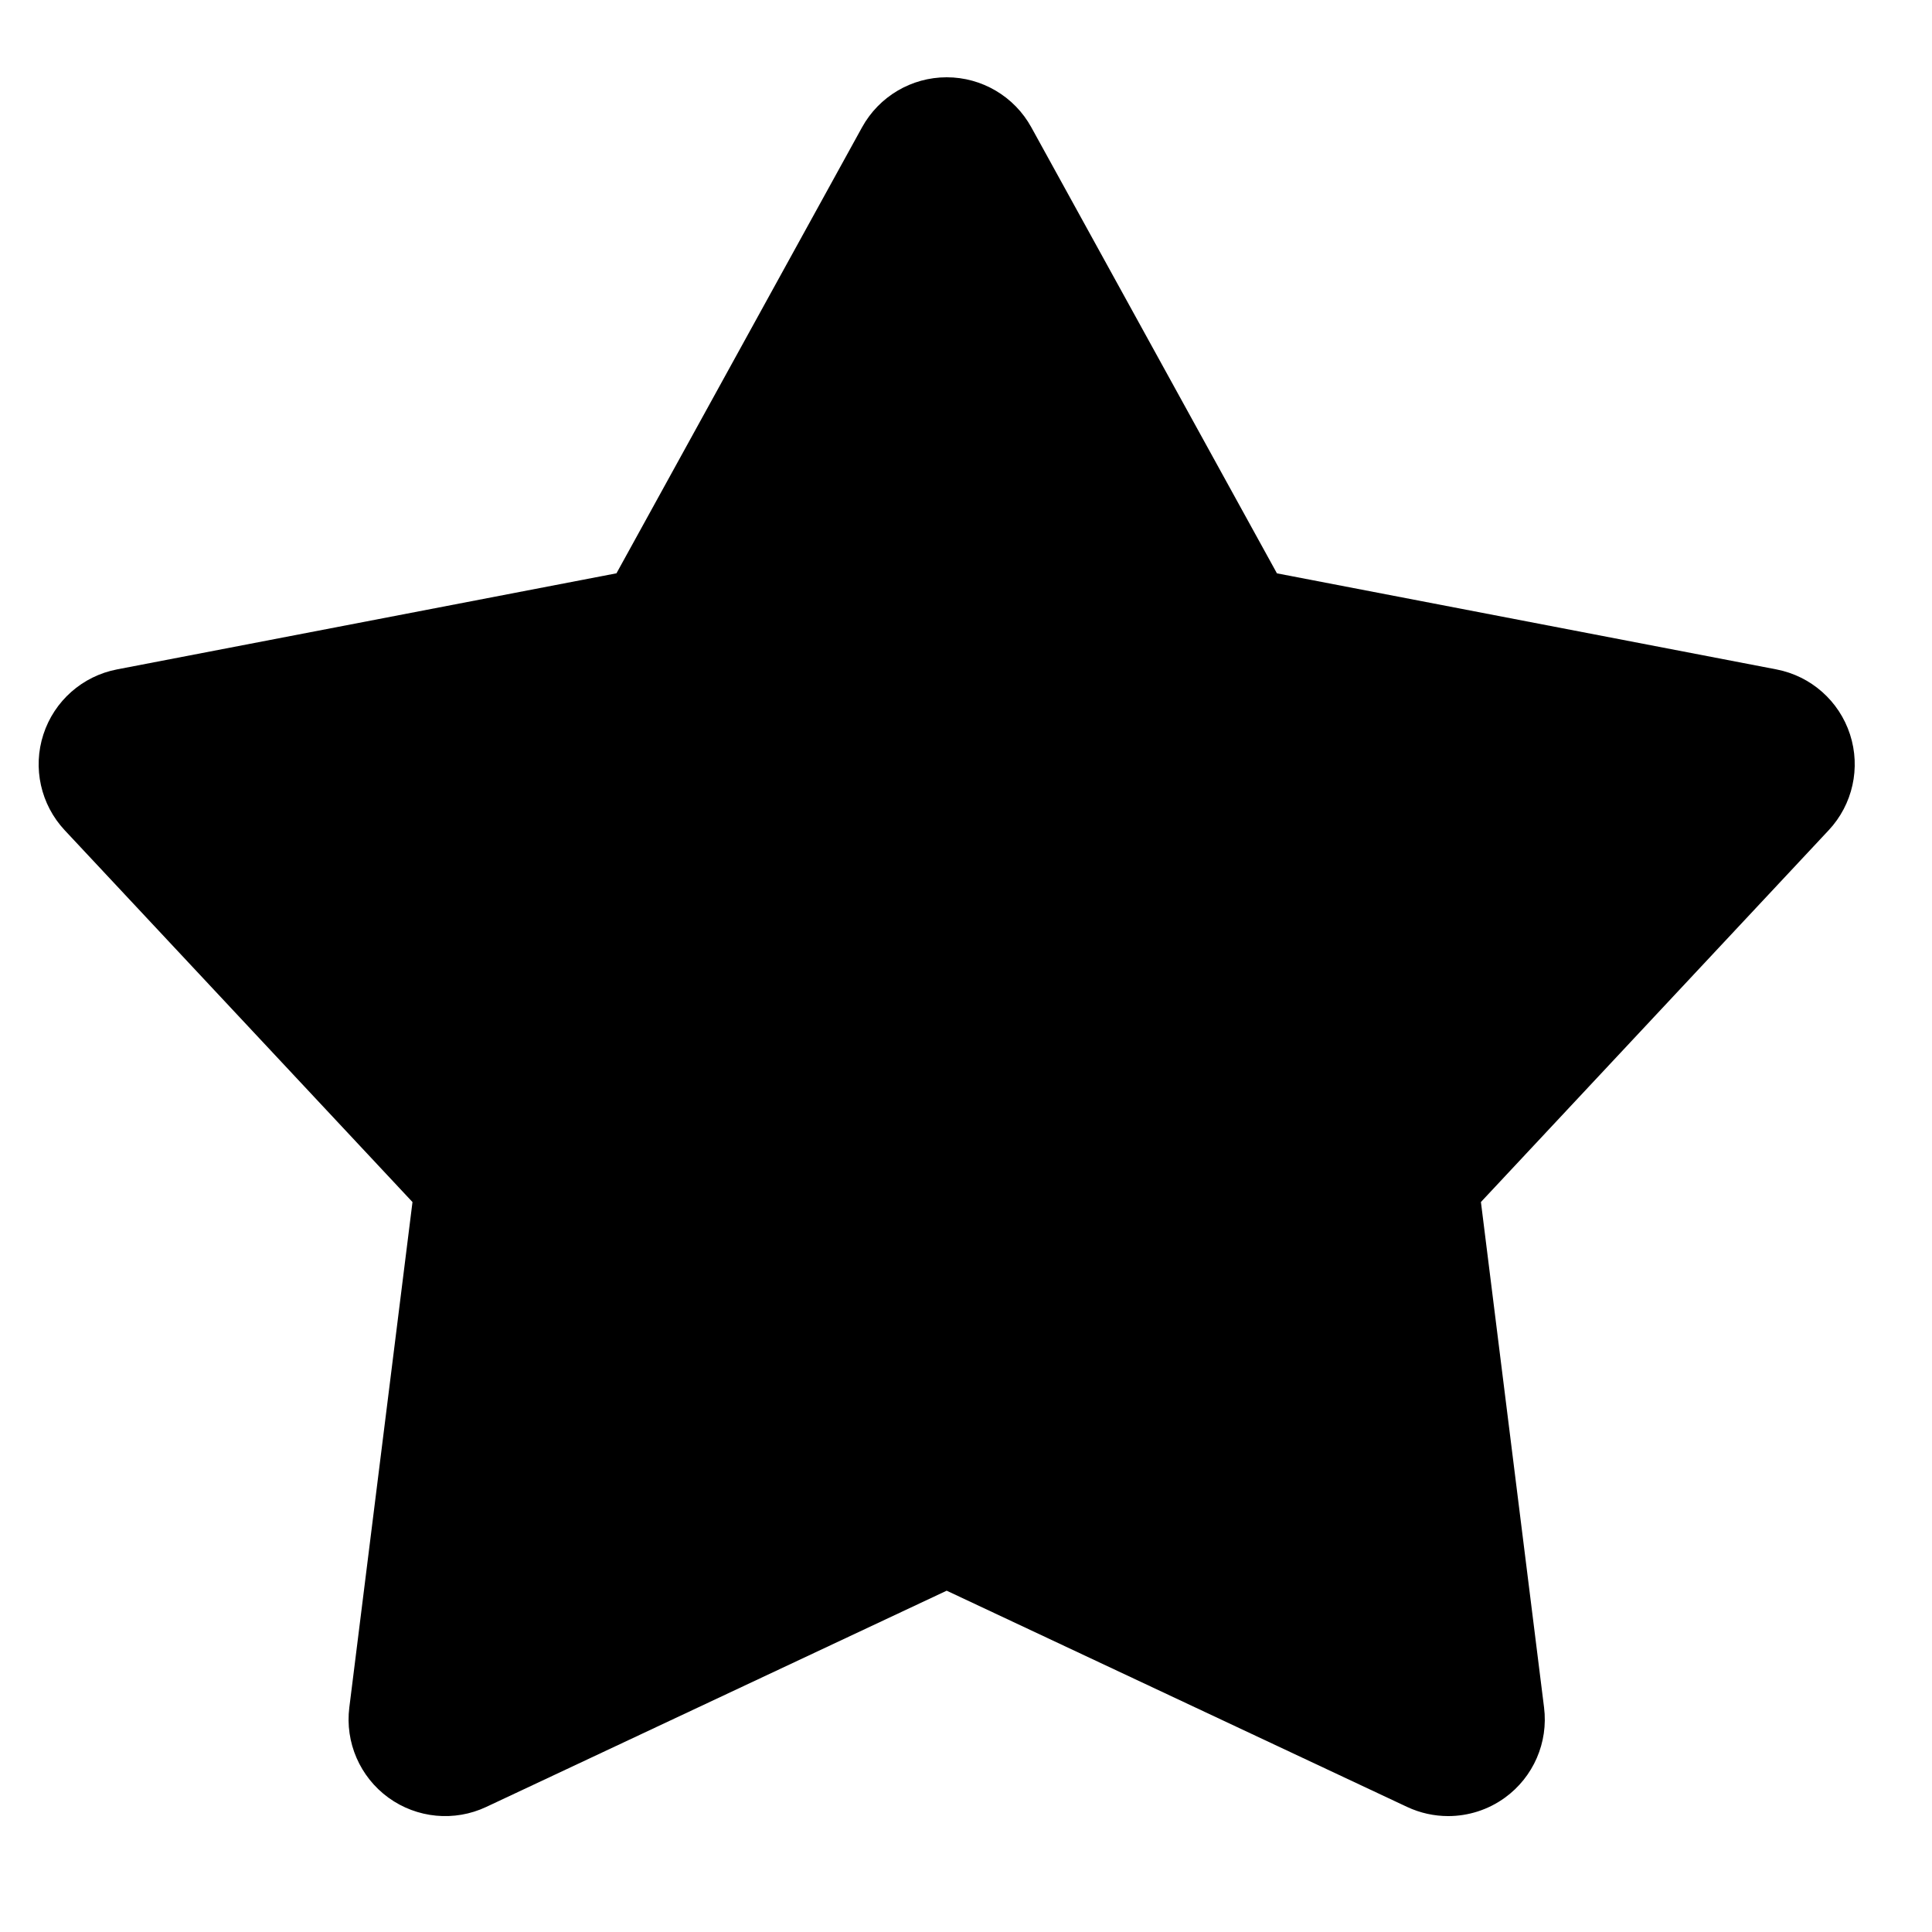 <?xml version="1.0" encoding="utf-8"?>
<!-- Generated by IcoMoon.io -->
<!DOCTYPE svg PUBLIC "-//W3C//DTD SVG 1.1//EN" "http://www.w3.org/Graphics/SVG/1.1/DTD/svg11.dtd">
<svg version="1.1" xmlns="http://www.w3.org/2000/svg" xmlns:xlink="http://www.w3.org/1999/xlink" width="1024" height="1024" viewBox="0 0 1024 1024">
<g id="icomoon-ignore">
</g>
	<path d="M980.541 389.243c-5.755-17.736-20.705-30.925-39.014-34.447l-264.724-50.913-130.191-236.421c-8.991-16.343-26.194-26.501-44.851-26.501s-35.84 10.158-44.851 26.501l-130.171 236.401-264.724 50.934c-18.309 3.523-33.26 16.712-39.014 34.447-5.775 17.736-1.434 37.192 11.305 50.811l184.32 197.059-33.485 267.899c-2.314 18.514 5.632 36.803 20.726 47.78 15.094 10.957 34.98 12.861 51.855 4.915l244.040-114.606 244.040 114.606c6.943 3.256 14.377 4.854 21.77 4.854 10.629 0 21.197-3.318 30.085-9.769 15.094-10.957 23.040-29.266 20.726-47.78l-33.464-267.919 184.32-197.059c12.739-13.599 17.060-33.055 11.305-50.79z" opacity="1" visibility="false" fill="#000000"></path>
</svg>
